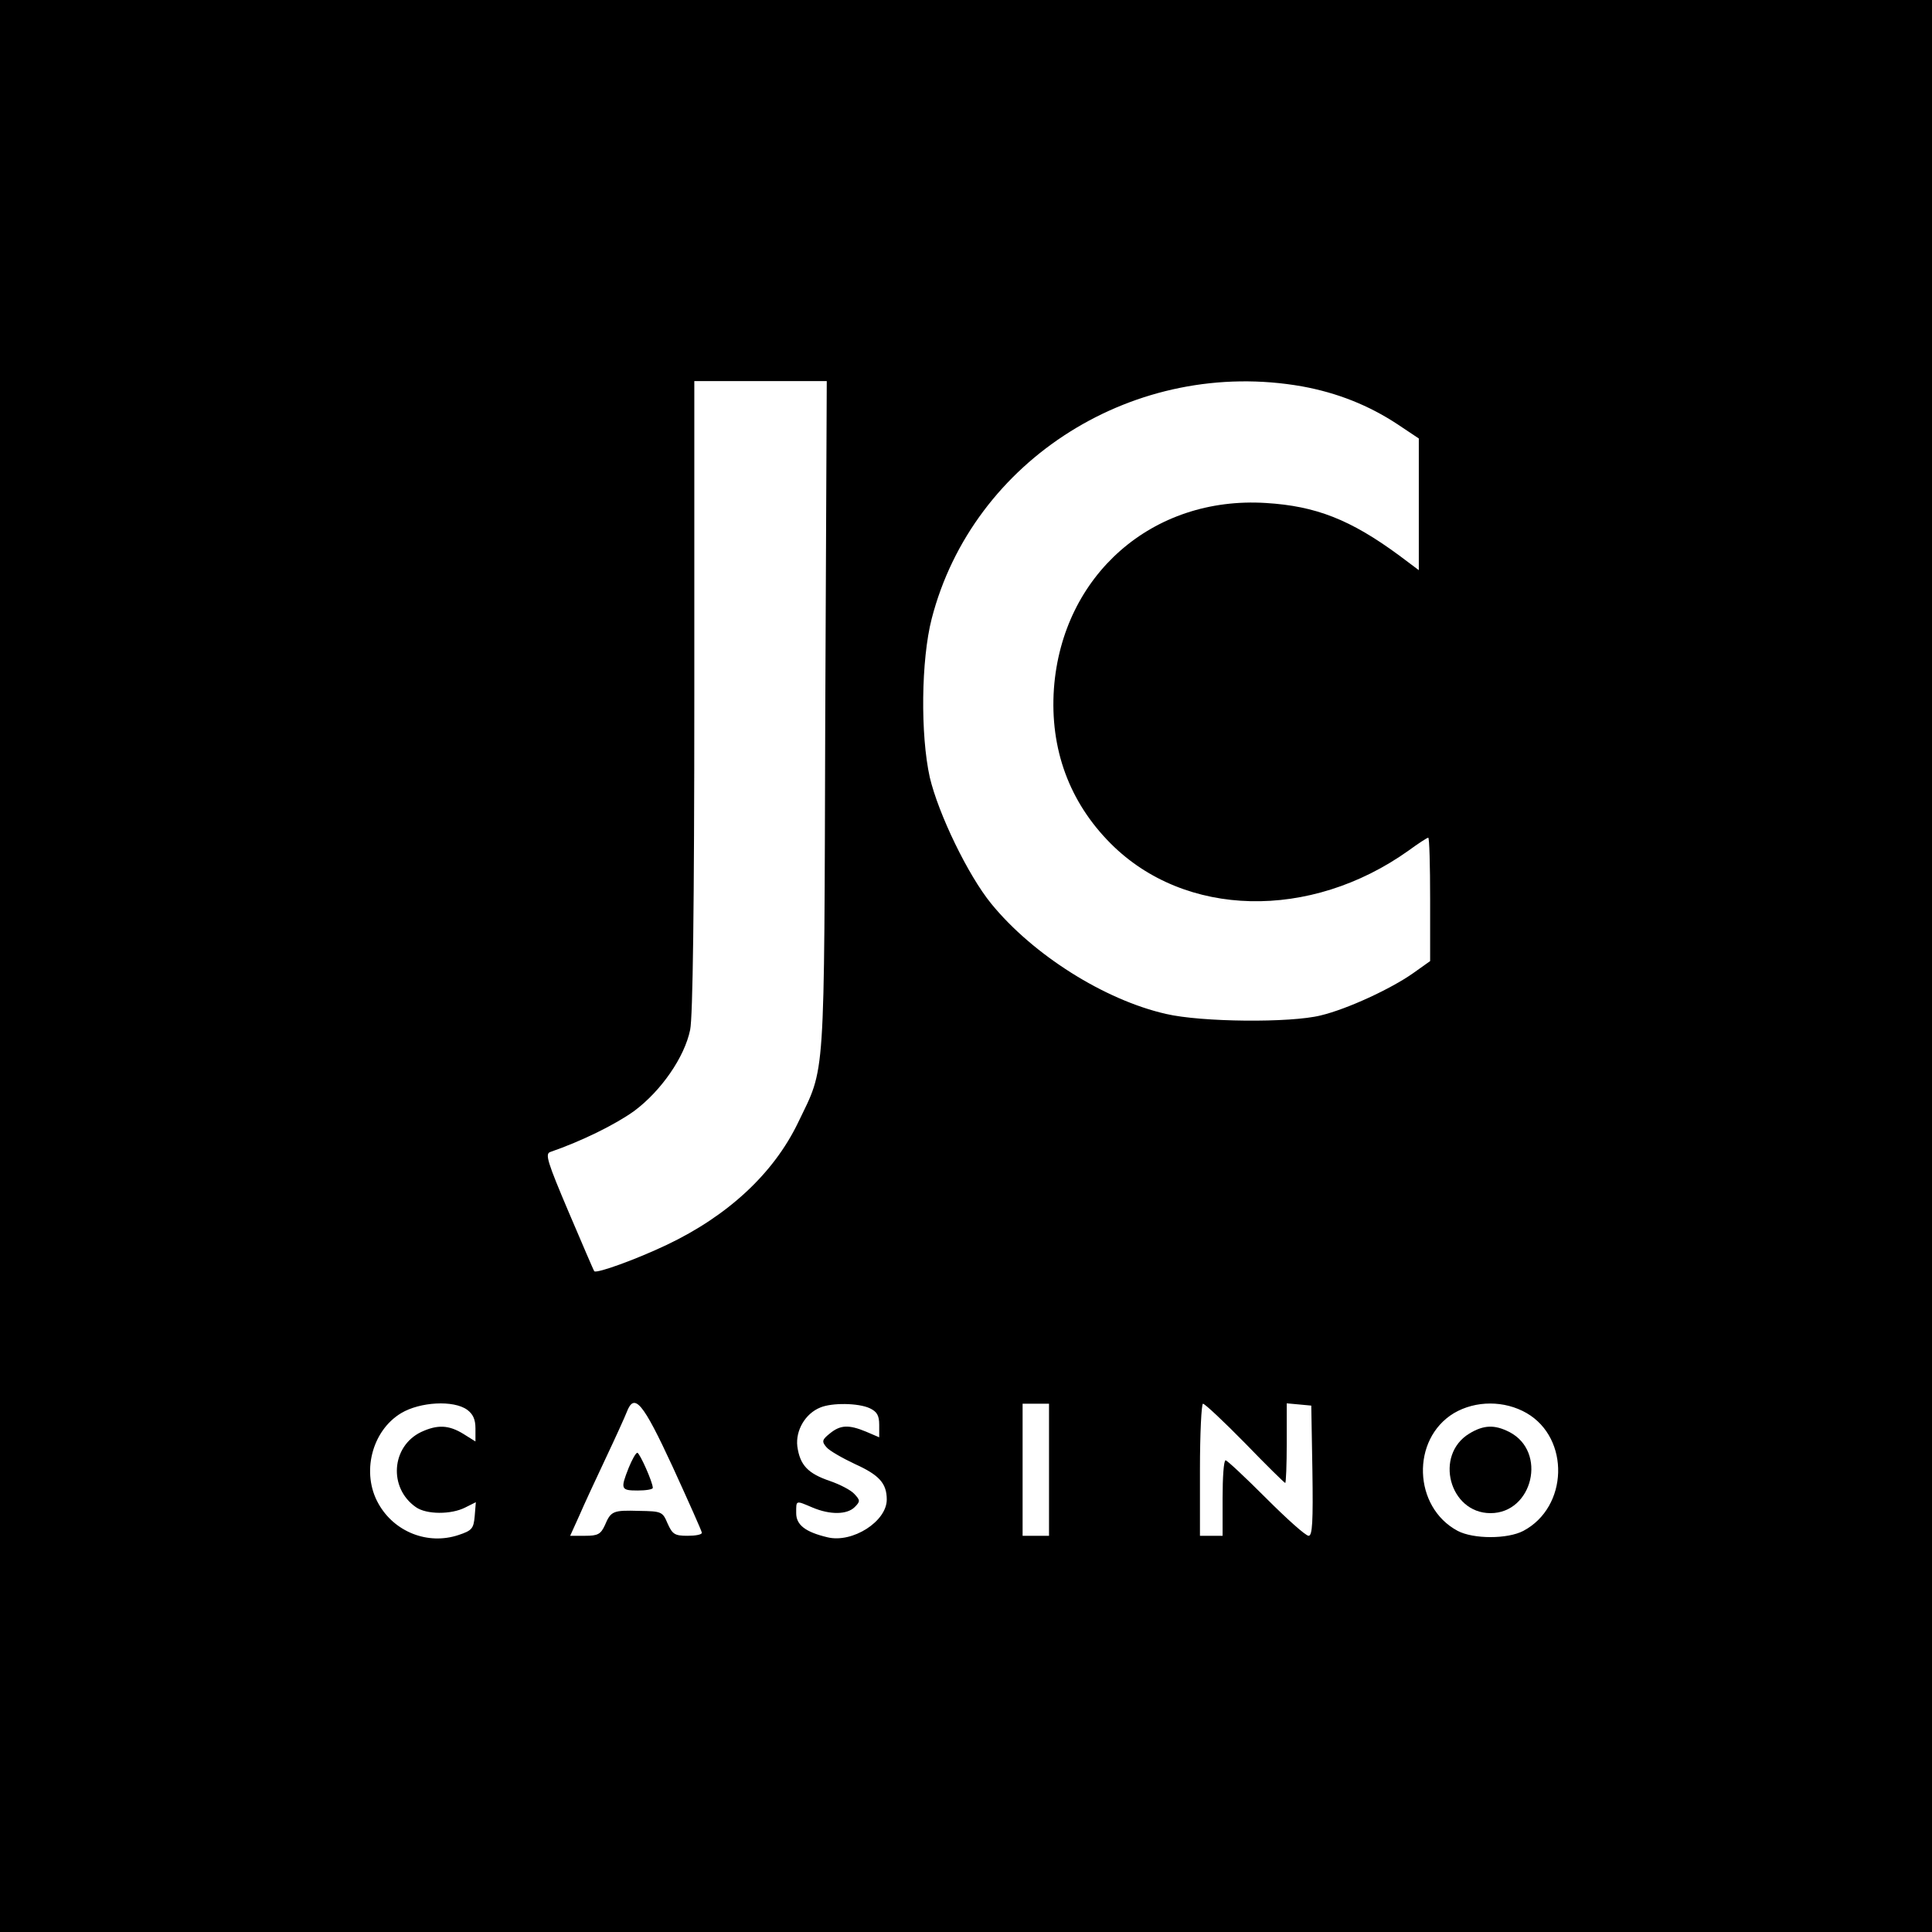 <?xml version="1.0" standalone="no"?>
<!DOCTYPE svg PUBLIC "-//W3C//DTD SVG 20010904//EN"
 "http://www.w3.org/TR/2001/REC-SVG-20010904/DTD/svg10.dtd">
<svg version="1.0" xmlns="http://www.w3.org/2000/svg"
 width="512pt" height="512pt" viewBox="0 0 512 512"
 preserveAspectRatio="xMidYMid meet">
<g transform="translate(0,512) scale(0.1,-0.1)"
fill="#000000" stroke="none">
<path d="M0 2560 l0 -2560 2560 0 2560 0 0 2560 0 2560 -2560 0 -2560 0 0
-2560z m2187 663 c-3 -987 1 -926 -72 -1078 -65 -135 -186 -247 -348 -324 -82
-39 -185 -76 -192 -70 -2 2 -32 73 -68 157 -56 132 -63 154 -49 159 84 29 173
73 223 109 71 53 133 142 148 215 7 33 11 327 11 884 l0 835 175 0 176 0 -4
-887z m1264 873 c93 -17 176 -50 252 -100 l57 -38 0 -174 0 -175 -52 39 c-129
95 -221 131 -353 139 -301 19 -540 -191 -562 -492 -11 -160 41 -301 151 -411
196 -196 528 -204 789 -18 26 19 49 34 52 34 3 0 5 -73 5 -163 l0 -164 -45
-32 c-58 -41 -174 -95 -245 -112 -80 -20 -316 -18 -410 4 -163 37 -353 157
-463 292 -62 76 -140 238 -163 335 -25 113 -23 311 5 420 109 423 541 694 982
616z m-2213 -2712 c15 -11 22 -25 22 -49 l0 -35 -32 20 c-39 24 -69 25 -112 5
-79 -38 -87 -148 -14 -199 28 -20 94 -20 131 -1 l28 14 -3 -37 c-3 -33 -7 -38
-43 -50 -81 -27 -170 8 -212 83 -46 81 -18 193 60 240 50 30 139 35 175 9z
m545 -152 c42 -92 77 -170 77 -174 0 -5 -17 -8 -38 -8 -34 0 -40 4 -53 33 -13
31 -16 32 -75 33 -69 2 -75 0 -91 -38 -11 -24 -19 -28 -52 -28 l-40 0 24 53
c12 28 44 97 70 152 26 55 51 110 56 123 20 52 42 27 122 -146z m522 156 c19
-9 25 -19 25 -44 l0 -33 -35 15 c-46 19 -68 18 -96 -5 -20 -16 -22 -21 -9 -36
7 -9 42 -29 76 -45 64 -29 84 -51 84 -94 0 -58 -91 -116 -157 -100 -59 14 -83
33 -83 64 0 35 -2 34 43 15 47 -20 92 -19 112 1 15 15 15 18 -1 35 -9 10 -38
25 -64 34 -59 20 -80 42 -87 92 -5 42 21 87 61 103 31 13 101 12 131 -2z m475
-163 l0 -175 -35 0 -35 0 0 175 0 175 35 0 35 0 0 -175z m520 70 c56 -58 104
-105 106 -105 2 0 4 48 4 106 l0 105 33 -3 32 -3 3 -172 c2 -136 0 -173 -10
-173 -8 0 -58 45 -113 100 -55 55 -103 100 -107 100 -5 0 -8 -45 -8 -100 l0
-100 -30 0 -30 0 0 175 c0 96 4 175 8 175 5 0 55 -47 112 -105z m746 80 c115
-67 110 -249 -9 -312 -42 -22 -132 -22 -174 0 -118 63 -124 243 -10 312 58 34
134 34 193 0z"/>
<path d="M1666 1230 c-22 -56 -21 -60 24 -60 22 0 40 3 40 7 0 15 -35 93 -41
93 -4 0 -14 -18 -23 -40z"/>
<path d="M3894 1321 c-94 -57 -53 -211 56 -211 112 0 151 163 50 215 -39 20
-68 19 -106 -4z"/>
</g>
</svg>
